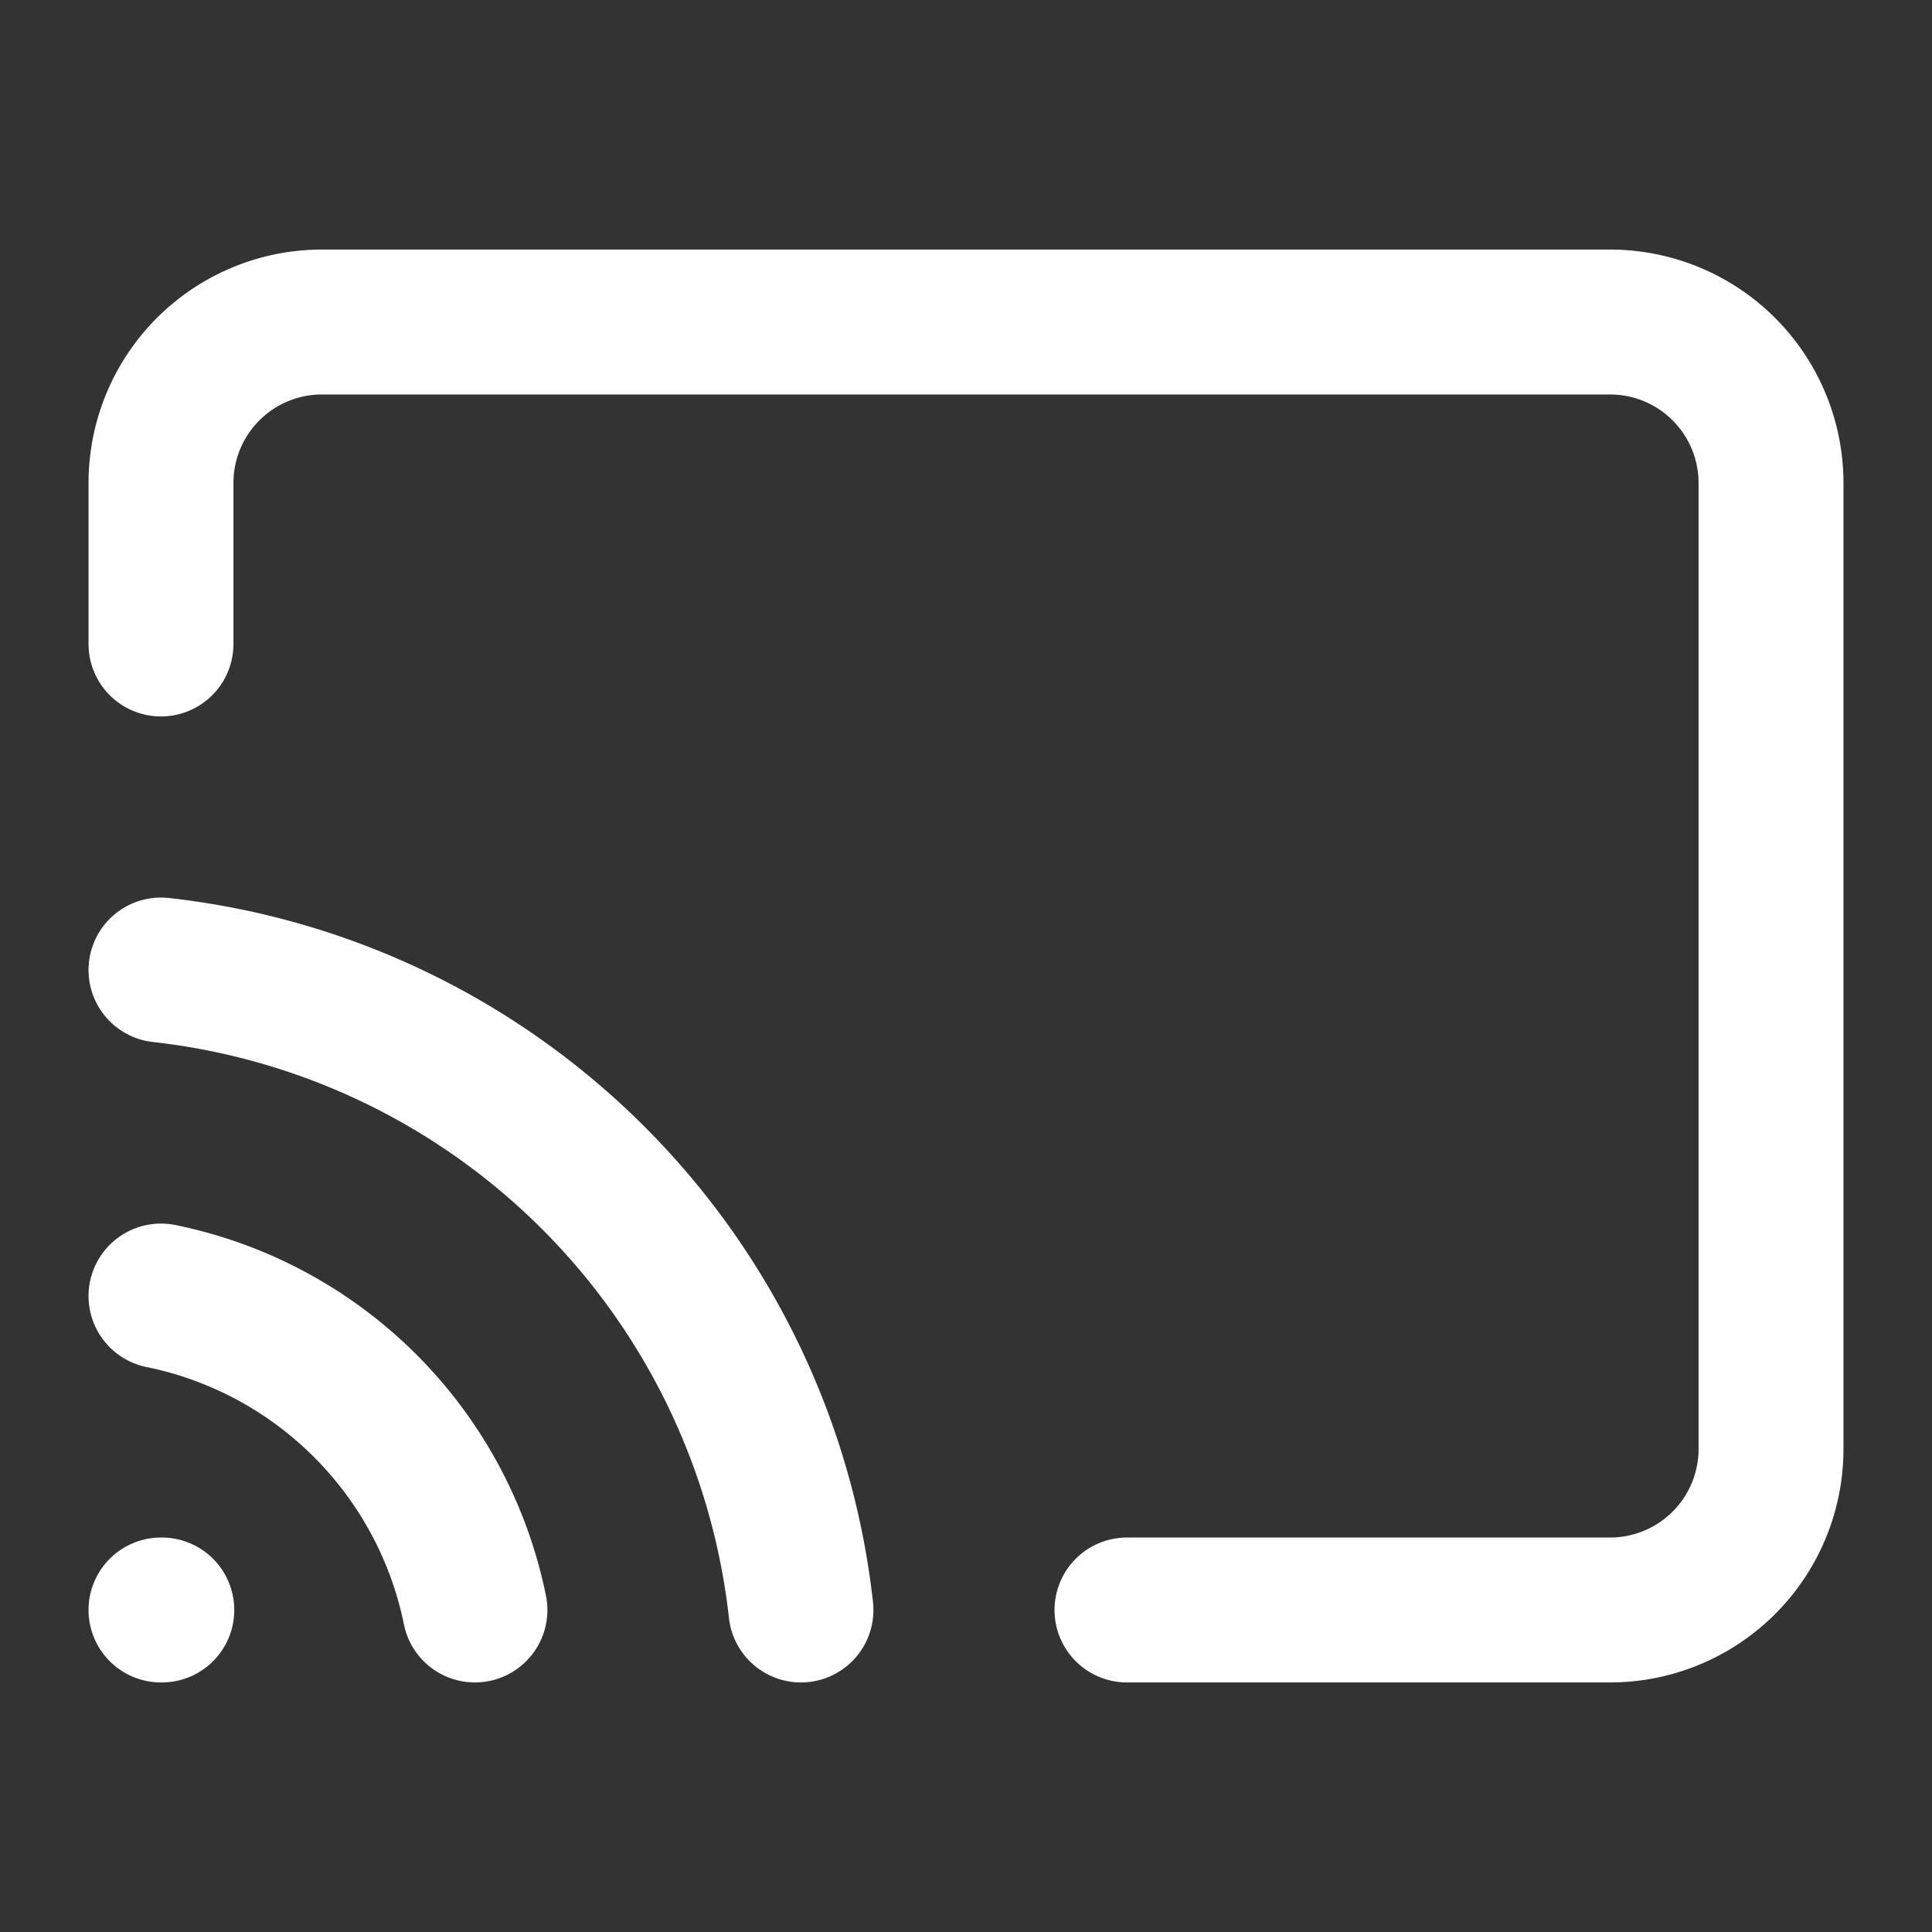 <svg xmlns="http://www.w3.org/2000/svg" width="40" height="40" fill="none"><rect width="100%" height="100%" fill="#333333" stroke="none"/><path stroke="#fff" stroke-linecap="round" stroke-linejoin="round" stroke-width="3" d="M3.333 26.833a8.33 8.33 0 0 1 6.5 6.5m-6.5-13.25a15 15 0 0 1 13.25 13.25m-13.25-20V10a3.333 3.333 0 0 1 3.334-3.333h26.666A3.333 3.333 0 0 1 36.667 10v20a3.333 3.333 0 0 1-3.334 3.333h-10m-20 0h.017"/></svg>